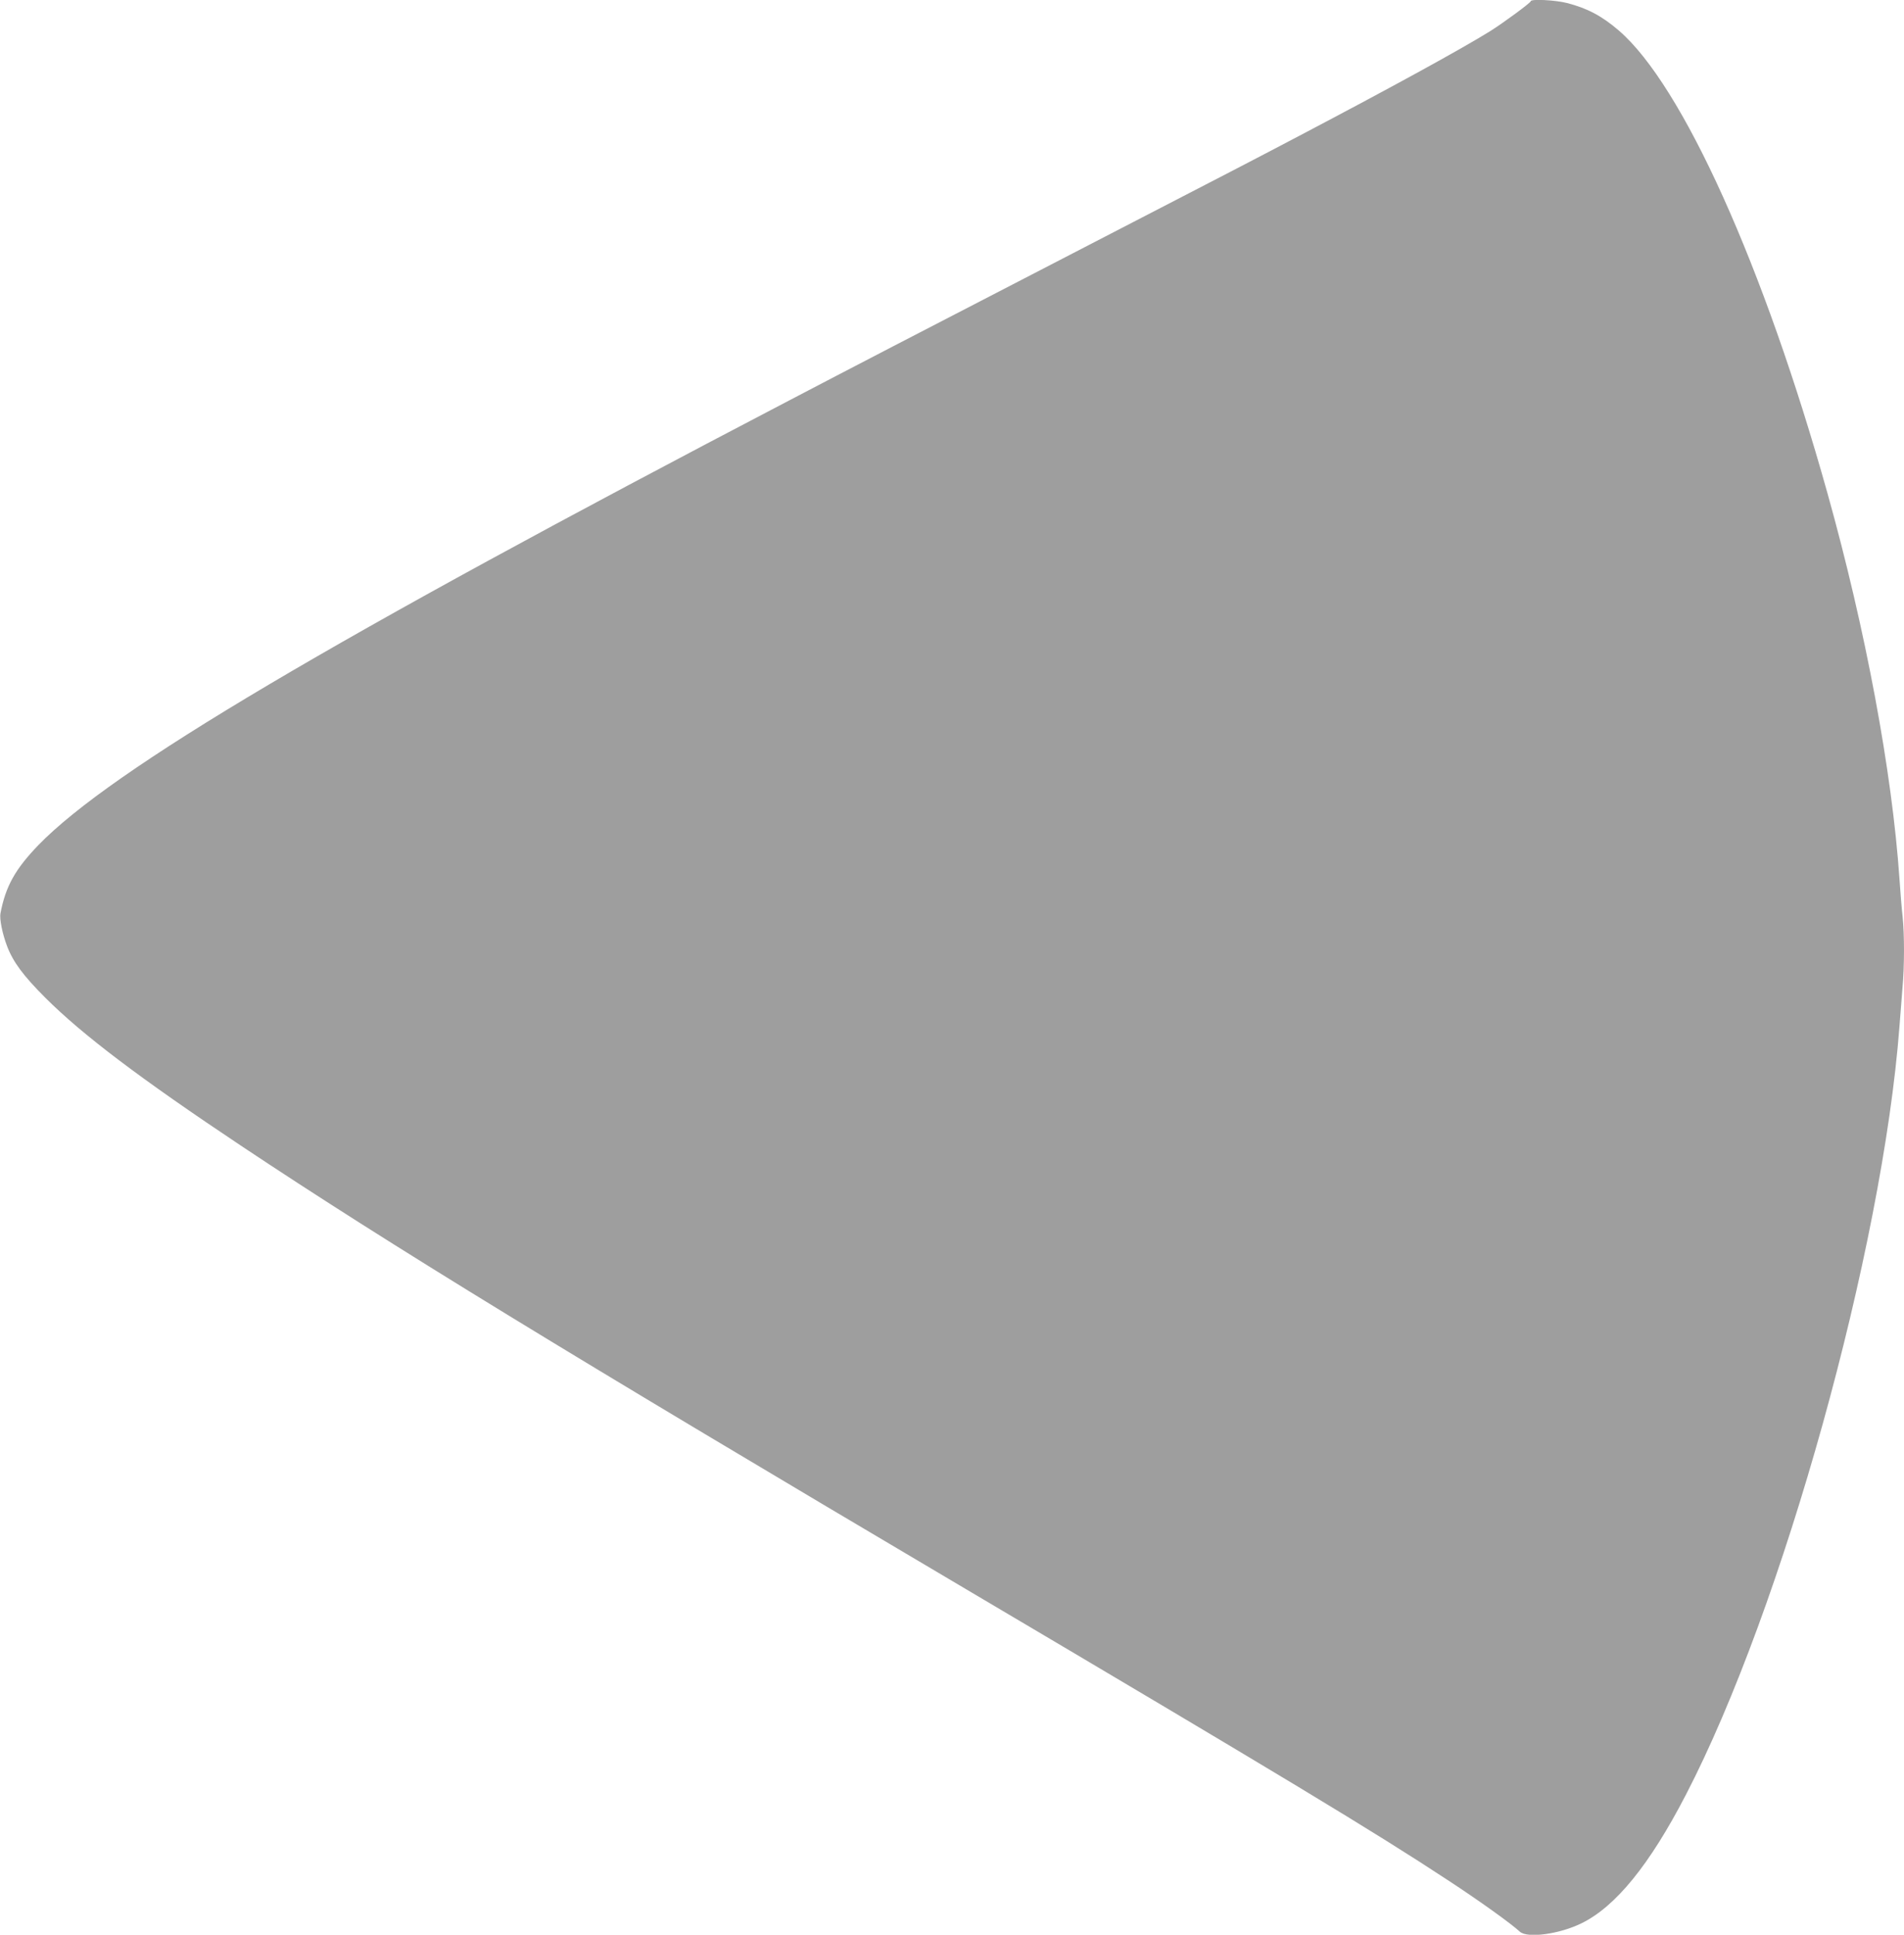 <?xml version="1.0" standalone="no"?>
<!DOCTYPE svg PUBLIC "-//W3C//DTD SVG 20010904//EN"
 "http://www.w3.org/TR/2001/REC-SVG-20010904/DTD/svg10.dtd">
<svg version="1.0" xmlns="http://www.w3.org/2000/svg"
 width="1260pt" height="1280pt" viewBox="0 0 1260 1280"
 preserveAspectRatio="xMidYMid meet">
<g transform="translate(0,1280) scale(0.1,-0.1)"
fill="#9e9e9e" stroke="none">
<path d="M10130 12792 c0 -10 -185 -146 -270 -199 -196 -121 -639 -364 -1240
-680 -283 -149 -454 -238 -1310 -680 -1370 -708 -1676 -867 -2085 -1081 -3042
-1589 -4486 -2444 -4971 -2943 -154 -160 -217 -273 -251 -452 -7 -37 13 -136
44 -217 40 -105 108 -196 252 -340 246 -246 630 -536 1293 -978 985 -656 2149
-1368 4803 -2937 2094 -1238 2702 -1605 3185 -1923 214 -140 421 -289 477
-341 49 -46 263 -17 409 55 226 111 450 386 690 849 642 1237 1302 3610 1414
5085 6 80 15 195 20 256 13 140 13 350 1 467 -6 51 -15 164 -21 252 -49 712
-224 1649 -476 2550 -422 1508 -959 2698 -1380 3062 -114 98 -209 148 -344
183 -78 20 -240 28 -240 12z"/>
</g>
</svg>
